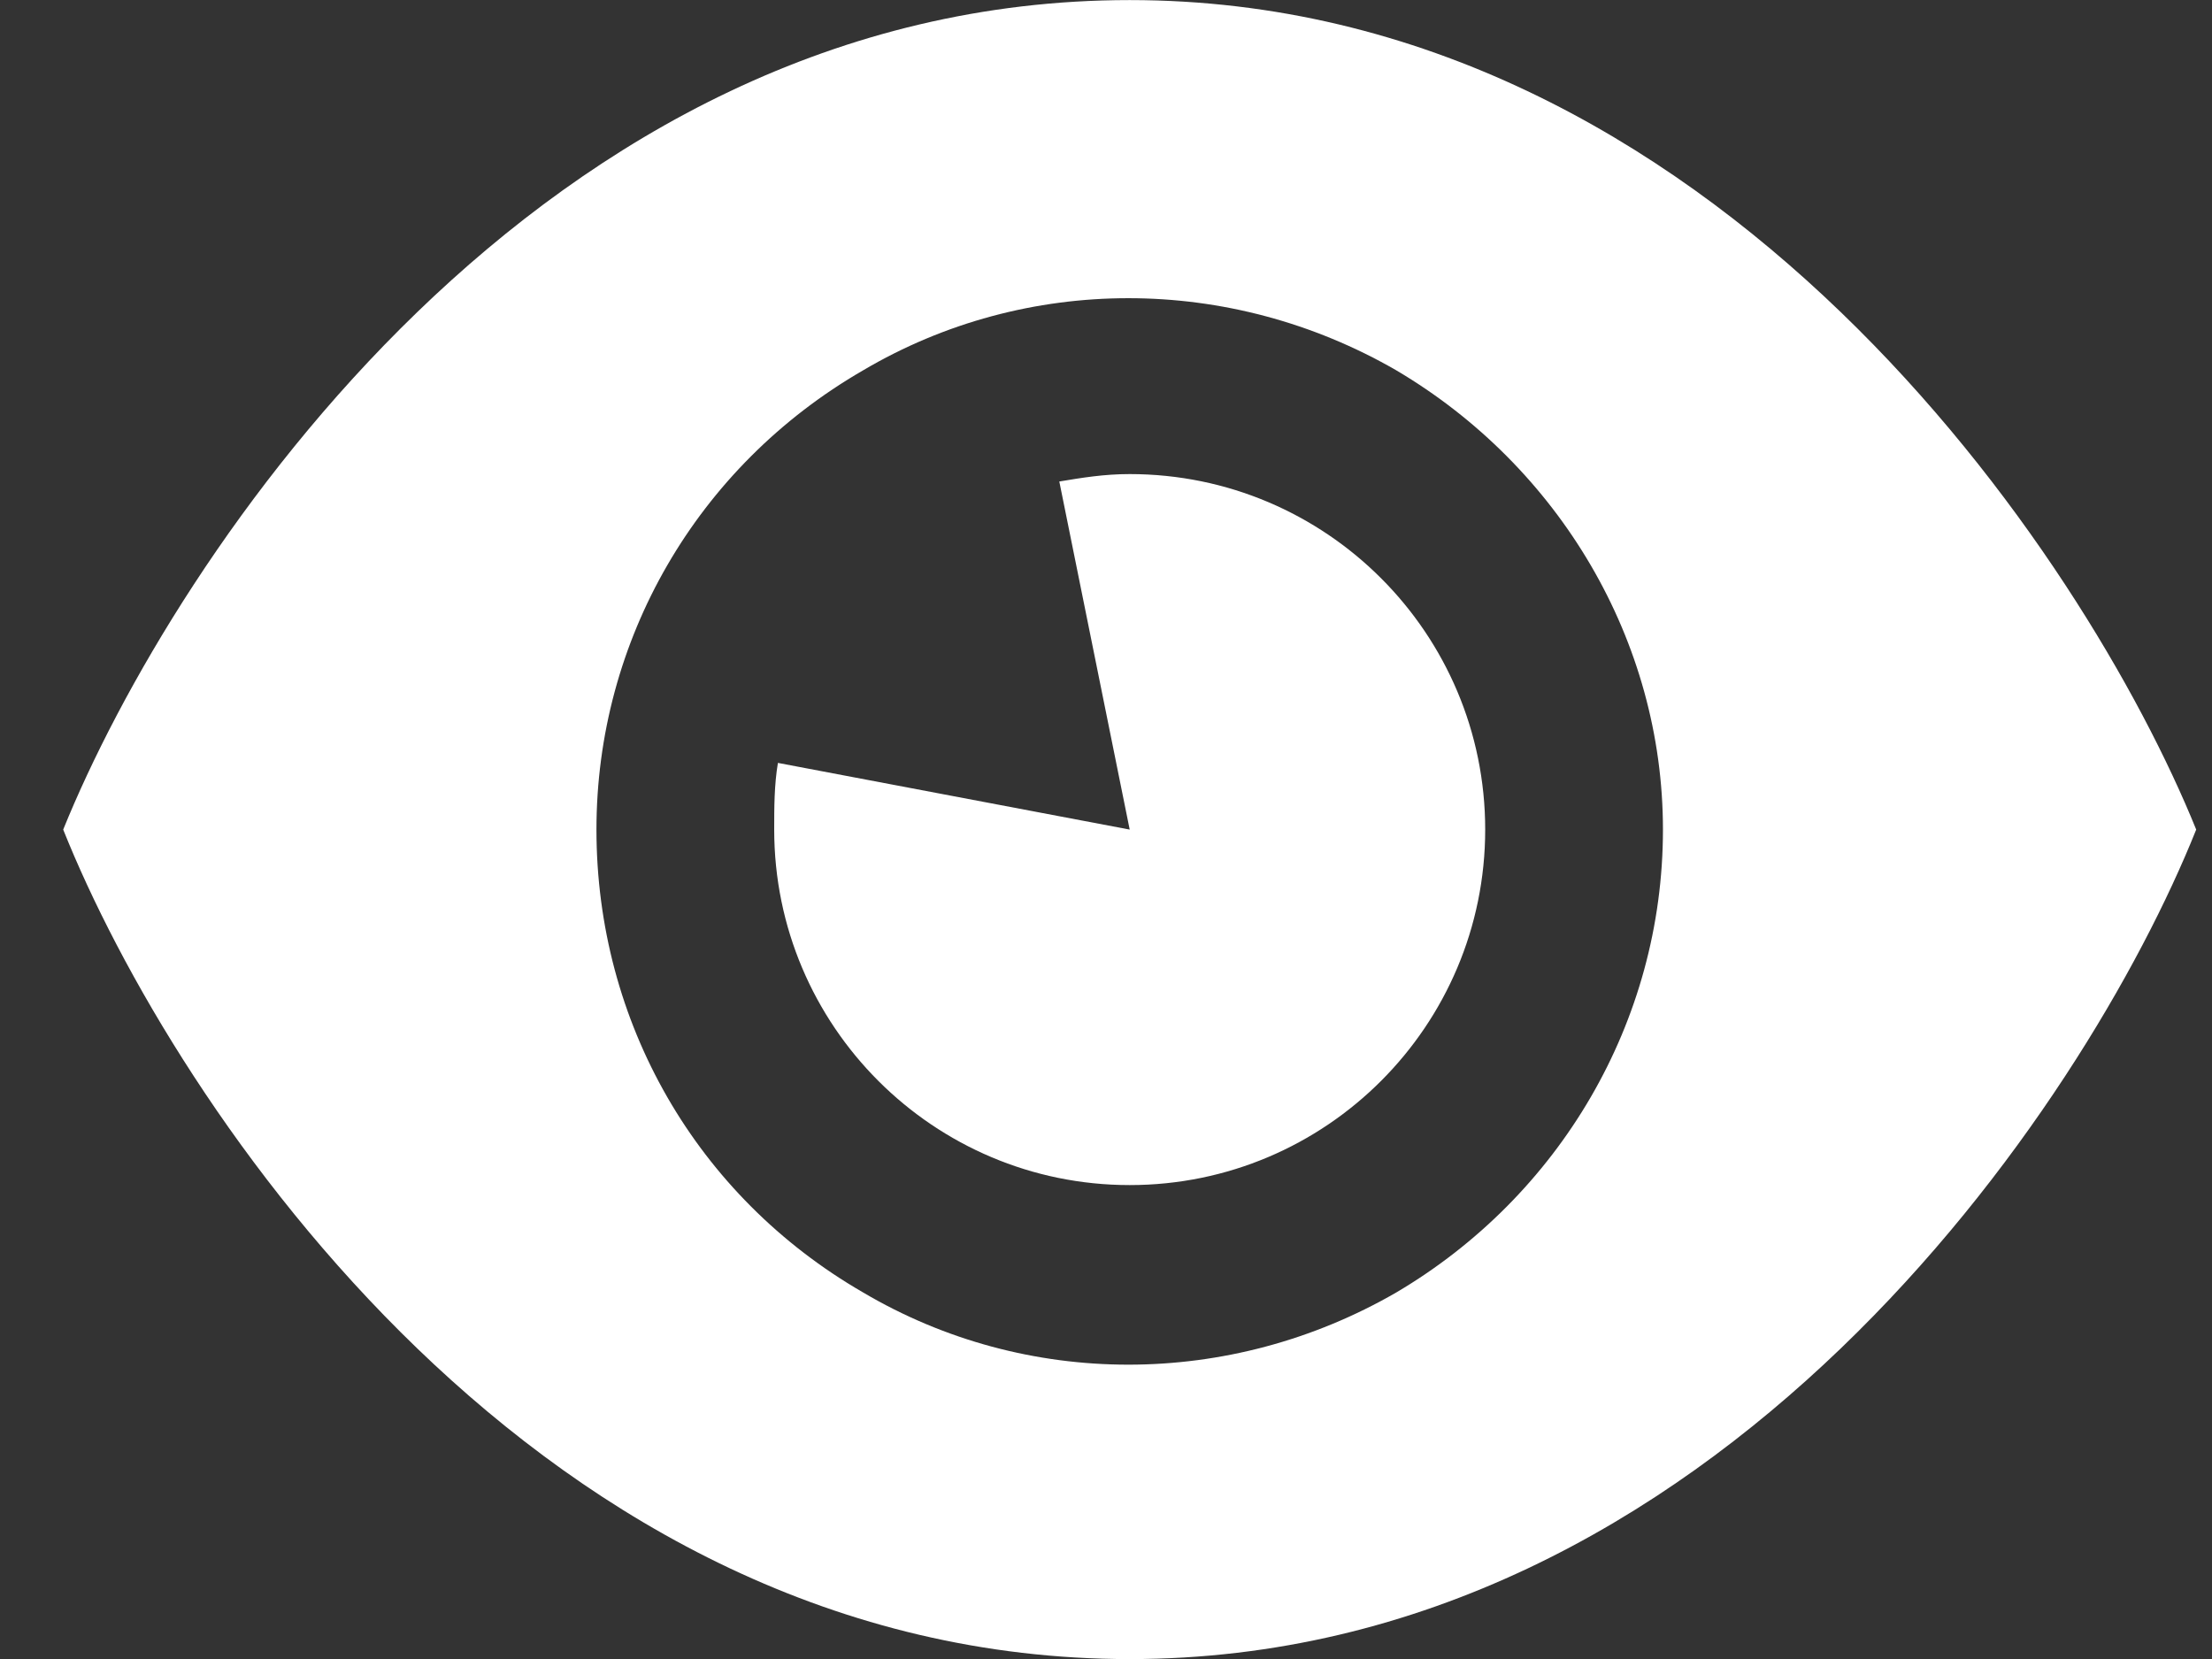 <svg width="28" height="21" viewBox="0 0 28 21" fill="none" xmlns="http://www.w3.org/2000/svg">
<rect x="0" y="0" width="28" height="21" fill="#333333" stroke="none"/>
<path d="M14.3 0.001C21.706 0.001 26.394 7.032 27.8 10.501C26.394 14.017 21.706 21.001 14.3 21.001C6.847 21.001 2.206 14.017 0.8 10.501C2.206 7.032 6.847 0.001 14.3 0.001ZM7.55 10.501C7.55 12.938 8.816 15.142 10.925 16.36C12.988 17.579 15.566 17.579 17.675 16.36C19.738 15.142 21.05 12.938 21.05 10.501C21.05 8.11 19.738 5.907 17.675 4.688C15.566 3.47 12.988 3.47 10.925 4.688C8.816 5.907 7.55 8.11 7.55 10.501ZM9.8 10.501C9.8 10.22 9.8 9.938 9.847 9.657L14.3 10.501L13.409 6.095C13.691 6.048 13.972 6.001 14.3 6.001C16.785 6.001 18.8 8.017 18.8 10.501C18.8 12.985 16.785 15.001 14.3 15.001C11.816 15.001 9.8 12.985 9.8 10.501Z" fill="white"/>
</svg>
